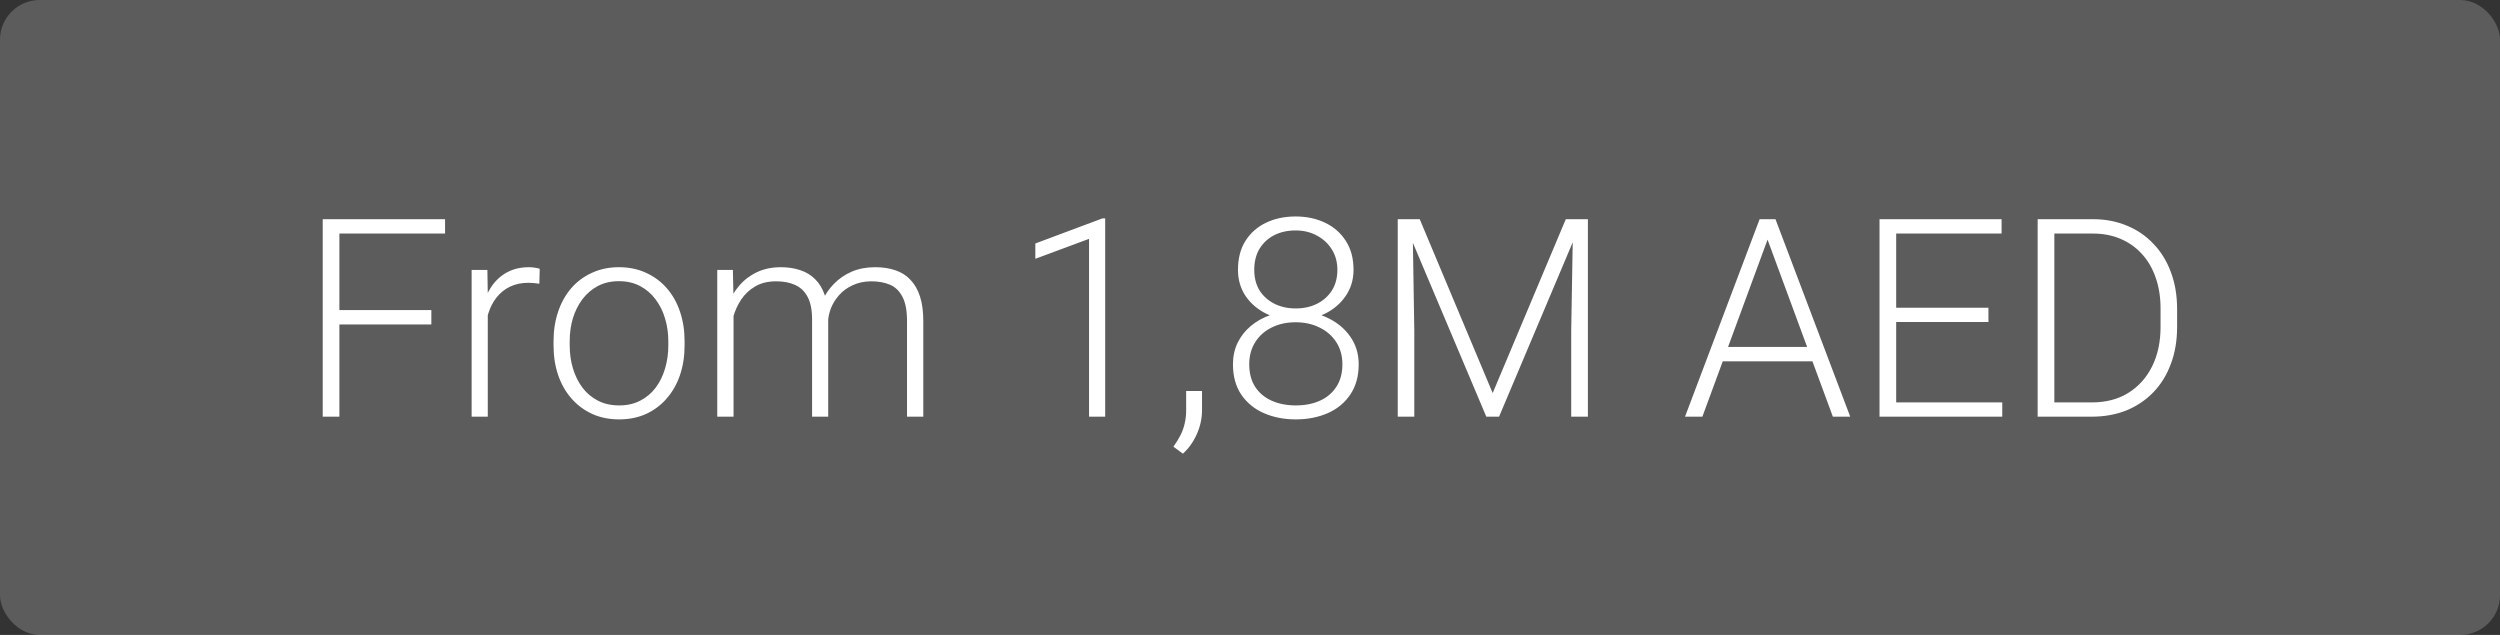 <?xml version="1.0" encoding="UTF-8"?> <svg xmlns="http://www.w3.org/2000/svg" width="126" height="32" viewBox="0 0 126 32" fill="none"><rect x="0" y="0" width="126" height="32" fill="#333333" stroke="none"/><g data-figma-bg-blur-radius="8"><rect width="126" height="32" rx="2" fill="white" fill-opacity="0.2"></rect><path d="M17.105 11.047V21H16.265V11.047H17.105ZM21.74 15.627V16.352H16.825V15.627H21.74ZM22.431 11.047V11.771H16.825V11.047H22.431ZM24.584 14.827V21H23.77V13.604H24.564L24.584 14.827ZM27.202 13.549L27.182 14.301C27.09 14.287 27.002 14.276 26.915 14.267C26.828 14.258 26.735 14.253 26.635 14.253C26.279 14.253 25.967 14.319 25.698 14.451C25.434 14.579 25.211 14.759 25.028 14.991C24.846 15.219 24.707 15.488 24.611 15.798C24.516 16.103 24.461 16.431 24.447 16.782L24.146 16.898C24.146 16.415 24.197 15.966 24.297 15.552C24.397 15.137 24.55 14.775 24.755 14.465C24.965 14.15 25.227 13.907 25.541 13.733C25.86 13.556 26.234 13.467 26.662 13.467C26.767 13.467 26.869 13.476 26.97 13.494C27.075 13.508 27.152 13.526 27.202 13.549ZM27.899 17.418V17.192C27.899 16.655 27.977 16.158 28.132 15.702C28.287 15.246 28.508 14.852 28.795 14.52C29.087 14.187 29.435 13.929 29.841 13.747C30.246 13.56 30.698 13.467 31.194 13.467C31.696 13.467 32.149 13.56 32.555 13.747C32.96 13.929 33.309 14.187 33.601 14.52C33.892 14.852 34.116 15.246 34.27 15.702C34.425 16.158 34.503 16.655 34.503 17.192V17.418C34.503 17.956 34.425 18.453 34.27 18.908C34.116 19.359 33.892 19.751 33.601 20.084C33.313 20.417 32.967 20.676 32.562 20.863C32.156 21.046 31.705 21.137 31.208 21.137C30.707 21.137 30.253 21.046 29.848 20.863C29.442 20.676 29.093 20.417 28.802 20.084C28.51 19.751 28.287 19.359 28.132 18.908C27.977 18.453 27.899 17.956 27.899 17.418ZM28.713 17.192V17.418C28.713 17.824 28.768 18.209 28.877 18.573C28.986 18.933 29.146 19.255 29.355 19.537C29.565 19.815 29.825 20.034 30.135 20.193C30.445 20.353 30.802 20.433 31.208 20.433C31.609 20.433 31.962 20.353 32.268 20.193C32.578 20.034 32.837 19.815 33.047 19.537C33.257 19.255 33.414 18.933 33.519 18.573C33.628 18.209 33.683 17.824 33.683 17.418V17.192C33.683 16.791 33.628 16.411 33.519 16.051C33.414 15.691 33.254 15.37 33.04 15.087C32.83 14.804 32.571 14.581 32.261 14.417C31.951 14.253 31.595 14.171 31.194 14.171C30.793 14.171 30.438 14.253 30.128 14.417C29.823 14.581 29.563 14.804 29.349 15.087C29.139 15.37 28.98 15.691 28.87 16.051C28.765 16.411 28.713 16.791 28.713 17.192ZM36.971 15.135V21H36.15V13.604H36.937L36.971 15.135ZM36.82 16.844L36.424 16.639C36.451 16.201 36.533 15.791 36.67 15.408C36.811 15.025 37.007 14.688 37.258 14.396C37.508 14.105 37.809 13.877 38.16 13.713C38.511 13.549 38.91 13.467 39.356 13.467C39.717 13.467 40.042 13.517 40.334 13.617C40.63 13.713 40.881 13.866 41.086 14.075C41.296 14.28 41.457 14.549 41.571 14.882C41.685 15.214 41.742 15.613 41.742 16.078V21H40.929V16.105C40.929 15.613 40.851 15.228 40.696 14.95C40.546 14.672 40.334 14.474 40.06 14.355C39.792 14.237 39.48 14.178 39.124 14.178C38.705 14.178 38.349 14.264 38.058 14.438C37.77 14.606 37.536 14.827 37.353 15.101C37.176 15.37 37.044 15.659 36.957 15.969C36.87 16.274 36.825 16.566 36.82 16.844ZM41.735 16.201L41.188 16.215C41.211 15.855 41.293 15.511 41.435 15.183C41.58 14.854 41.779 14.563 42.029 14.308C42.28 14.048 42.578 13.843 42.925 13.692C43.276 13.542 43.67 13.467 44.107 13.467C44.49 13.467 44.832 13.519 45.133 13.624C45.434 13.724 45.687 13.886 45.892 14.109C46.101 14.328 46.261 14.608 46.37 14.95C46.48 15.292 46.534 15.702 46.534 16.181V21H45.714V16.174C45.714 15.65 45.636 15.244 45.481 14.957C45.331 14.665 45.121 14.463 44.852 14.349C44.584 14.235 44.269 14.178 43.909 14.178C43.554 14.182 43.242 14.248 42.973 14.376C42.704 14.499 42.478 14.663 42.296 14.868C42.118 15.069 41.981 15.285 41.886 15.518C41.795 15.75 41.745 15.978 41.735 16.201ZM55.701 11.006V21H54.888V12.038L52.181 13.043V12.271L55.565 11.006H55.701ZM60.582 19.708V20.665C60.582 21.084 60.495 21.488 60.322 21.875C60.149 22.267 59.914 22.597 59.618 22.866L59.14 22.511C59.281 22.319 59.399 22.128 59.495 21.936C59.591 21.75 59.661 21.554 59.707 21.349C59.757 21.144 59.782 20.922 59.782 20.686V19.708H60.582ZM68.478 18.361C68.478 18.963 68.336 19.471 68.054 19.886C67.776 20.3 67.397 20.613 66.919 20.822C66.44 21.032 65.905 21.137 65.312 21.137C64.716 21.137 64.178 21.032 63.699 20.822C63.221 20.613 62.84 20.3 62.558 19.886C62.28 19.471 62.141 18.963 62.141 18.361C62.141 17.965 62.218 17.605 62.373 17.281C62.533 16.953 62.754 16.671 63.036 16.434C63.323 16.192 63.658 16.005 64.041 15.873C64.424 15.741 64.843 15.675 65.299 15.675C65.9 15.675 66.44 15.791 66.919 16.023C67.397 16.251 67.776 16.566 68.054 16.967C68.336 17.368 68.478 17.833 68.478 18.361ZM67.657 18.361C67.657 17.938 67.555 17.566 67.35 17.247C67.144 16.928 66.864 16.682 66.509 16.509C66.153 16.331 65.75 16.242 65.299 16.242C64.843 16.242 64.44 16.331 64.089 16.509C63.738 16.682 63.462 16.928 63.262 17.247C63.061 17.566 62.961 17.938 62.961 18.361C62.961 18.803 63.059 19.179 63.255 19.489C63.455 19.799 63.733 20.034 64.089 20.193C64.444 20.353 64.852 20.433 65.312 20.433C65.773 20.433 66.178 20.353 66.529 20.193C66.88 20.034 67.156 19.799 67.356 19.489C67.557 19.179 67.657 18.803 67.657 18.361ZM68.218 13.604C68.218 14.091 68.088 14.526 67.828 14.909C67.573 15.287 67.227 15.586 66.789 15.805C66.352 16.019 65.857 16.126 65.306 16.126C64.75 16.126 64.251 16.019 63.809 15.805C63.371 15.586 63.025 15.287 62.77 14.909C62.519 14.526 62.394 14.091 62.394 13.604C62.394 13.025 62.519 12.537 62.77 12.141C63.025 11.74 63.371 11.434 63.809 11.225C64.246 11.015 64.743 10.91 65.299 10.91C65.85 10.91 66.345 11.015 66.782 11.225C67.224 11.434 67.573 11.74 67.828 12.141C68.088 12.537 68.218 13.025 68.218 13.604ZM67.404 13.597C67.404 13.209 67.311 12.867 67.124 12.571C66.942 12.275 66.691 12.043 66.372 11.874C66.058 11.701 65.7 11.614 65.299 11.614C64.893 11.614 64.533 11.694 64.219 11.854C63.909 12.013 63.663 12.241 63.48 12.537C63.303 12.833 63.214 13.187 63.214 13.597C63.214 13.998 63.303 14.344 63.48 14.636C63.663 14.923 63.911 15.146 64.226 15.306C64.54 15.465 64.9 15.545 65.306 15.545C65.711 15.545 66.071 15.465 66.386 15.306C66.7 15.146 66.949 14.923 67.131 14.636C67.313 14.344 67.404 13.998 67.404 13.597ZM70.706 11.047H71.554L75.231 19.811L78.916 11.047H79.757L75.553 21H74.91L70.706 11.047ZM70.446 11.047H71.191L71.28 16.652V21H70.446V11.047ZM79.285 11.047H80.03V21H79.189V16.652L79.285 11.047ZM89.245 11.642L85.8 21H84.925L88.685 11.047H89.293L89.245 11.642ZM92.376 21L88.924 11.642L88.876 11.047H89.484L93.251 21H92.376ZM91.761 17.486V18.211H86.477V17.486H91.761ZM100.914 20.282V21H95.315V20.282H100.914ZM95.568 11.047V21H94.728V11.047H95.568ZM100.217 15.511V16.229H95.315V15.511H100.217ZM100.88 11.047V11.771H95.315V11.047H100.88ZM105.419 21H103.163L103.177 20.282H105.419C106.134 20.282 106.75 20.123 107.265 19.804C107.784 19.48 108.185 19.034 108.468 18.464C108.75 17.894 108.892 17.233 108.892 16.481V15.552C108.892 14.977 108.81 14.458 108.646 13.993C108.486 13.528 108.256 13.132 107.955 12.804C107.654 12.471 107.294 12.216 106.875 12.038C106.46 11.86 105.995 11.771 105.48 11.771H103.122V11.047H105.48C106.1 11.047 106.668 11.154 107.183 11.368C107.702 11.578 108.151 11.883 108.529 12.284C108.912 12.681 109.206 13.157 109.411 13.713C109.621 14.269 109.726 14.889 109.726 15.572V16.481C109.726 17.165 109.621 17.785 109.411 18.341C109.206 18.897 108.912 19.373 108.529 19.77C108.146 20.166 107.693 20.471 107.169 20.686C106.645 20.895 106.062 21 105.419 21ZM103.539 11.047V21H102.698V11.047H103.539Z" fill="white"></path></g><defs><clipPath id="bgblur_0_2963_374_clip_path" transform="translate(8 8)"><rect width="126" height="32" rx="2"></rect></clipPath></defs></svg> 